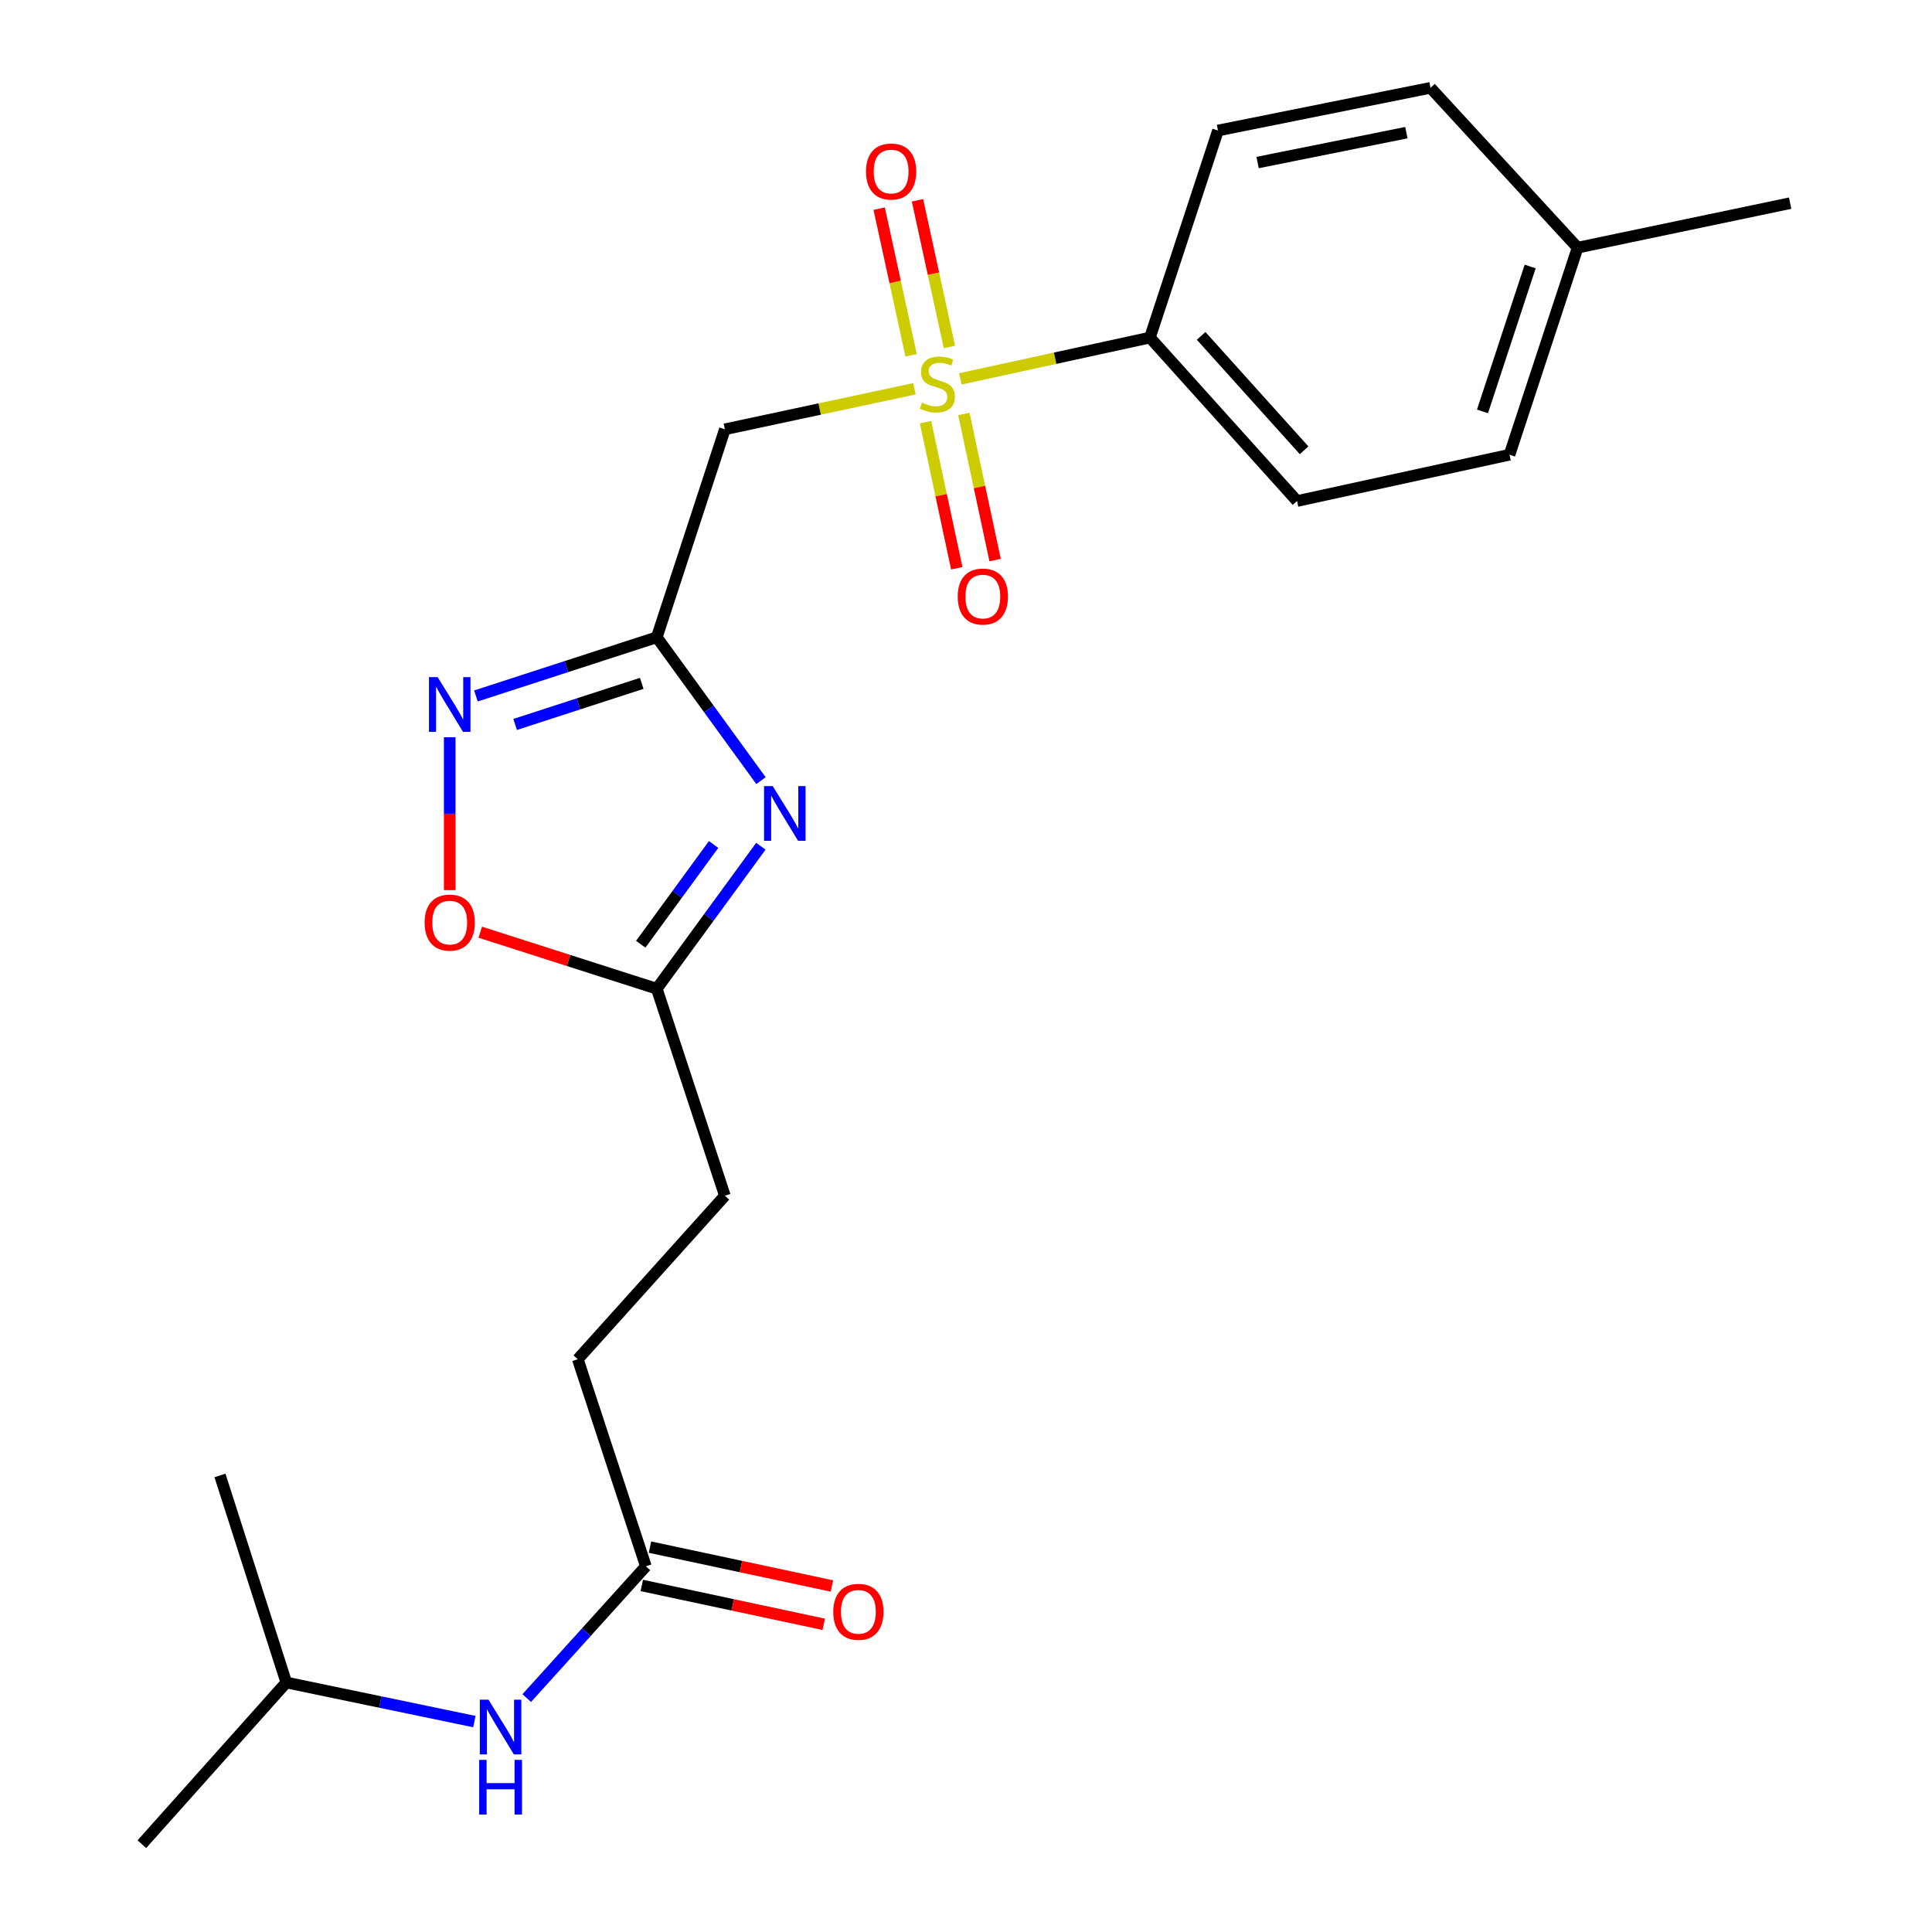 <?xml version='1.0' encoding='iso-8859-1'?>
<svg version='1.1' baseProfile='full'
              xmlns='http://www.w3.org/2000/svg'
                      xmlns:rdkit='http://www.rdkit.org/xml'
                      xmlns:xlink='http://www.w3.org/1999/xlink'
                  xml:space='preserve'
width='1000px' height='1000px' viewBox='0 0 1000 1000'>
<!-- END OF HEADER -->
<rect style='opacity:1.0;fill:#FFFFFF;stroke:none' width='1000' height='1000' x='0' y='0'> </rect>
<path class='bond-2' d='M 473.298,201.232 L 424.249,211.717' style='fill:none;fill-rule:evenodd;stroke:#CCCC00;stroke-width:6px;stroke-linecap:butt;stroke-linejoin:miter;stroke-opacity:1' />
<path class='bond-2' d='M 424.249,211.717 L 375.2,222.201' style='fill:none;fill-rule:evenodd;stroke:#000000;stroke-width:6px;stroke-linecap:butt;stroke-linejoin:miter;stroke-opacity:1' />
<path class='bond-6' d='M 497.085,196.1 L 546.144,185.414' style='fill:none;fill-rule:evenodd;stroke:#CCCC00;stroke-width:6px;stroke-linecap:butt;stroke-linejoin:miter;stroke-opacity:1' />
<path class='bond-6' d='M 546.144,185.414 L 595.203,174.729' style='fill:none;fill-rule:evenodd;stroke:#000000;stroke-width:6px;stroke-linecap:butt;stroke-linejoin:miter;stroke-opacity:1' />
<path class='bond-7' d='M 491.414,179.598 L 483.149,141.64' style='fill:none;fill-rule:evenodd;stroke:#CCCC00;stroke-width:6px;stroke-linecap:butt;stroke-linejoin:miter;stroke-opacity:1' />
<path class='bond-7' d='M 483.149,141.64 L 474.884,103.683' style='fill:none;fill-rule:evenodd;stroke:#FF0000;stroke-width:6px;stroke-linecap:butt;stroke-linejoin:miter;stroke-opacity:1' />
<path class='bond-7' d='M 471.592,183.914 L 463.326,145.957' style='fill:none;fill-rule:evenodd;stroke:#CCCC00;stroke-width:6px;stroke-linecap:butt;stroke-linejoin:miter;stroke-opacity:1' />
<path class='bond-7' d='M 463.326,145.957 L 455.061,107.999' style='fill:none;fill-rule:evenodd;stroke:#FF0000;stroke-width:6px;stroke-linecap:butt;stroke-linejoin:miter;stroke-opacity:1' />
<path class='bond-8' d='M 479.054,218.504 L 487.14,256.318' style='fill:none;fill-rule:evenodd;stroke:#CCCC00;stroke-width:6px;stroke-linecap:butt;stroke-linejoin:miter;stroke-opacity:1' />
<path class='bond-8' d='M 487.14,256.318 L 495.226,294.133' style='fill:none;fill-rule:evenodd;stroke:#FF0000;stroke-width:6px;stroke-linecap:butt;stroke-linejoin:miter;stroke-opacity:1' />
<path class='bond-8' d='M 498.893,214.261 L 506.979,252.076' style='fill:none;fill-rule:evenodd;stroke:#CCCC00;stroke-width:6px;stroke-linecap:butt;stroke-linejoin:miter;stroke-opacity:1' />
<path class='bond-8' d='M 506.979,252.076 L 515.065,289.891' style='fill:none;fill-rule:evenodd;stroke:#FF0000;stroke-width:6px;stroke-linecap:butt;stroke-linejoin:miter;stroke-opacity:1' />
<path class='bond-0' d='M 339.945,329.847 L 375.2,222.201' style='fill:none;fill-rule:evenodd;stroke:#000000;stroke-width:6px;stroke-linecap:butt;stroke-linejoin:miter;stroke-opacity:1' />
<path class='bond-1' d='M 339.945,329.847 L 366.912,366.953' style='fill:none;fill-rule:evenodd;stroke:#000000;stroke-width:6px;stroke-linecap:butt;stroke-linejoin:miter;stroke-opacity:1' />
<path class='bond-1' d='M 366.912,366.953 L 393.878,404.06' style='fill:none;fill-rule:evenodd;stroke:#0000FF;stroke-width:6px;stroke-linecap:butt;stroke-linejoin:miter;stroke-opacity:1' />
<path class='bond-3' d='M 339.945,329.847 L 293.138,345.038' style='fill:none;fill-rule:evenodd;stroke:#000000;stroke-width:6px;stroke-linecap:butt;stroke-linejoin:miter;stroke-opacity:1' />
<path class='bond-3' d='M 293.138,345.038 L 246.33,360.229' style='fill:none;fill-rule:evenodd;stroke:#0000FF;stroke-width:6px;stroke-linecap:butt;stroke-linejoin:miter;stroke-opacity:1' />
<path class='bond-3' d='M 332.165,353.701 L 299.4,364.334' style='fill:none;fill-rule:evenodd;stroke:#000000;stroke-width:6px;stroke-linecap:butt;stroke-linejoin:miter;stroke-opacity:1' />
<path class='bond-3' d='M 299.4,364.334 L 266.634,374.968' style='fill:none;fill-rule:evenodd;stroke:#0000FF;stroke-width:6px;stroke-linecap:butt;stroke-linejoin:miter;stroke-opacity:1' />
<path class='bond-4' d='M 393.822,438.007 L 366.884,474.887' style='fill:none;fill-rule:evenodd;stroke:#0000FF;stroke-width:6px;stroke-linecap:butt;stroke-linejoin:miter;stroke-opacity:1' />
<path class='bond-4' d='M 366.884,474.887 L 339.945,511.767' style='fill:none;fill-rule:evenodd;stroke:#000000;stroke-width:6px;stroke-linecap:butt;stroke-linejoin:miter;stroke-opacity:1' />
<path class='bond-4' d='M 369.358,437.104 L 350.502,462.92' style='fill:none;fill-rule:evenodd;stroke:#0000FF;stroke-width:6px;stroke-linecap:butt;stroke-linejoin:miter;stroke-opacity:1' />
<path class='bond-4' d='M 350.502,462.92 L 331.645,488.736' style='fill:none;fill-rule:evenodd;stroke:#000000;stroke-width:6px;stroke-linecap:butt;stroke-linejoin:miter;stroke-opacity:1' />
<path class='bond-5' d='M 232.773,381.609 L 232.773,421.17' style='fill:none;fill-rule:evenodd;stroke:#0000FF;stroke-width:6px;stroke-linecap:butt;stroke-linejoin:miter;stroke-opacity:1' />
<path class='bond-5' d='M 232.773,421.17 L 232.773,460.731' style='fill:none;fill-rule:evenodd;stroke:#FF0000;stroke-width:6px;stroke-linecap:butt;stroke-linejoin:miter;stroke-opacity:1' />
<path class='bond-14' d='M 339.945,511.767 L 375.2,618.917' style='fill:none;fill-rule:evenodd;stroke:#000000;stroke-width:6px;stroke-linecap:butt;stroke-linejoin:miter;stroke-opacity:1' />
<path class='bond-24' d='M 339.945,511.767 L 294.266,497.139' style='fill:none;fill-rule:evenodd;stroke:#000000;stroke-width:6px;stroke-linecap:butt;stroke-linejoin:miter;stroke-opacity:1' />
<path class='bond-24' d='M 294.266,497.139 L 248.586,482.511' style='fill:none;fill-rule:evenodd;stroke:#FF0000;stroke-width:6px;stroke-linecap:butt;stroke-linejoin:miter;stroke-opacity:1' />
<path class='bond-12' d='M 595.203,174.729 L 671.348,259.338' style='fill:none;fill-rule:evenodd;stroke:#000000;stroke-width:6px;stroke-linecap:butt;stroke-linejoin:miter;stroke-opacity:1' />
<path class='bond-12' d='M 621.705,173.849 L 675.006,233.075' style='fill:none;fill-rule:evenodd;stroke:#000000;stroke-width:6px;stroke-linecap:butt;stroke-linejoin:miter;stroke-opacity:1' />
<path class='bond-13' d='M 595.203,174.729 L 630.435,67.556' style='fill:none;fill-rule:evenodd;stroke:#000000;stroke-width:6px;stroke-linecap:butt;stroke-linejoin:miter;stroke-opacity:1' />
<path class='bond-9' d='M 334.31,810.709 L 299.067,703.537' style='fill:none;fill-rule:evenodd;stroke:#000000;stroke-width:6px;stroke-linecap:butt;stroke-linejoin:miter;stroke-opacity:1' />
<path class='bond-10' d='M 334.31,810.709 L 303.478,844.818' style='fill:none;fill-rule:evenodd;stroke:#000000;stroke-width:6px;stroke-linecap:butt;stroke-linejoin:miter;stroke-opacity:1' />
<path class='bond-10' d='M 303.478,844.818 L 272.645,878.926' style='fill:none;fill-rule:evenodd;stroke:#0000FF;stroke-width:6px;stroke-linecap:butt;stroke-linejoin:miter;stroke-opacity:1' />
<path class='bond-11' d='M 332.192,820.629 L 379.281,830.685' style='fill:none;fill-rule:evenodd;stroke:#000000;stroke-width:6px;stroke-linecap:butt;stroke-linejoin:miter;stroke-opacity:1' />
<path class='bond-11' d='M 379.281,830.685 L 426.37,840.741' style='fill:none;fill-rule:evenodd;stroke:#FF0000;stroke-width:6px;stroke-linecap:butt;stroke-linejoin:miter;stroke-opacity:1' />
<path class='bond-11' d='M 336.428,800.789 L 383.518,810.845' style='fill:none;fill-rule:evenodd;stroke:#000000;stroke-width:6px;stroke-linecap:butt;stroke-linejoin:miter;stroke-opacity:1' />
<path class='bond-11' d='M 383.518,810.845 L 430.607,820.901' style='fill:none;fill-rule:evenodd;stroke:#FF0000;stroke-width:6px;stroke-linecap:butt;stroke-linejoin:miter;stroke-opacity:1' />
<path class='bond-19' d='M 245.529,891.089 L 196.858,880.975' style='fill:none;fill-rule:evenodd;stroke:#0000FF;stroke-width:6px;stroke-linecap:butt;stroke-linejoin:miter;stroke-opacity:1' />
<path class='bond-19' d='M 196.858,880.975 L 148.187,870.861' style='fill:none;fill-rule:evenodd;stroke:#000000;stroke-width:6px;stroke-linecap:butt;stroke-linejoin:miter;stroke-opacity:1' />
<path class='bond-17' d='M 671.348,259.338 L 781.316,235.365' style='fill:none;fill-rule:evenodd;stroke:#000000;stroke-width:6px;stroke-linecap:butt;stroke-linejoin:miter;stroke-opacity:1' />
<path class='bond-16' d='M 630.435,67.556 L 740.437,45.455' style='fill:none;fill-rule:evenodd;stroke:#000000;stroke-width:6px;stroke-linecap:butt;stroke-linejoin:miter;stroke-opacity:1' />
<path class='bond-16' d='M 650.932,84.131 L 727.933,68.659' style='fill:none;fill-rule:evenodd;stroke:#000000;stroke-width:6px;stroke-linecap:butt;stroke-linejoin:miter;stroke-opacity:1' />
<path class='bond-15' d='M 375.2,618.917 L 299.067,703.537' style='fill:none;fill-rule:evenodd;stroke:#000000;stroke-width:6px;stroke-linecap:butt;stroke-linejoin:miter;stroke-opacity:1' />
<path class='bond-18' d='M 740.437,45.455 L 816.57,128.192' style='fill:none;fill-rule:evenodd;stroke:#000000;stroke-width:6px;stroke-linecap:butt;stroke-linejoin:miter;stroke-opacity:1' />
<path class='bond-23' d='M 781.316,235.365 L 816.57,128.192' style='fill:none;fill-rule:evenodd;stroke:#000000;stroke-width:6px;stroke-linecap:butt;stroke-linejoin:miter;stroke-opacity:1' />
<path class='bond-23' d='M 767.332,212.95 L 792.011,137.929' style='fill:none;fill-rule:evenodd;stroke:#000000;stroke-width:6px;stroke-linecap:butt;stroke-linejoin:miter;stroke-opacity:1' />
<path class='bond-20' d='M 816.57,128.192 L 926.572,105.155' style='fill:none;fill-rule:evenodd;stroke:#000000;stroke-width:6px;stroke-linecap:butt;stroke-linejoin:miter;stroke-opacity:1' />
<path class='bond-21' d='M 148.187,870.861 L 73.428,954.545' style='fill:none;fill-rule:evenodd;stroke:#000000;stroke-width:6px;stroke-linecap:butt;stroke-linejoin:miter;stroke-opacity:1' />
<path class='bond-22' d='M 148.187,870.861 L 113.856,763.688' style='fill:none;fill-rule:evenodd;stroke:#000000;stroke-width:6px;stroke-linecap:butt;stroke-linejoin:miter;stroke-opacity:1' />
<path  class='atom-0' d='M 477.19 208.41
Q 477.51 208.53, 478.83 209.09
Q 480.15 209.65, 481.59 210.01
Q 483.07 210.33, 484.51 210.33
Q 487.19 210.33, 488.75 209.05
Q 490.31 207.73, 490.31 205.45
Q 490.31 203.89, 489.51 202.93
Q 488.75 201.97, 487.55 201.45
Q 486.35 200.93, 484.35 200.33
Q 481.83 199.57, 480.31 198.85
Q 478.83 198.13, 477.75 196.61
Q 476.71 195.09, 476.71 192.53
Q 476.71 188.97, 479.11 186.77
Q 481.55 184.57, 486.35 184.57
Q 489.63 184.57, 493.35 186.13
L 492.43 189.21
Q 489.03 187.81, 486.47 187.81
Q 483.71 187.81, 482.19 188.97
Q 480.67 190.09, 480.71 192.05
Q 480.71 193.57, 481.47 194.49
Q 482.27 195.41, 483.39 195.93
Q 484.55 196.45, 486.47 197.05
Q 489.03 197.85, 490.55 198.65
Q 492.07 199.45, 493.15 201.09
Q 494.27 202.69, 494.27 205.45
Q 494.27 209.37, 491.63 211.49
Q 489.03 213.57, 484.67 213.57
Q 482.15 213.57, 480.23 213.01
Q 478.35 212.49, 476.11 211.57
L 477.19 208.41
' fill='#CCCC00'/>
<path  class='atom-2' d='M 399.957 406.878
L 409.237 421.878
Q 410.157 423.358, 411.637 426.038
Q 413.117 428.718, 413.197 428.878
L 413.197 406.878
L 416.957 406.878
L 416.957 435.198
L 413.077 435.198
L 403.117 418.798
Q 401.957 416.878, 400.717 414.678
Q 399.517 412.478, 399.157 411.798
L 399.157 435.198
L 395.477 435.198
L 395.477 406.878
L 399.957 406.878
' fill='#0000FF'/>
<path  class='atom-4' d='M 226.513 350.468
L 235.793 365.468
Q 236.713 366.948, 238.193 369.628
Q 239.673 372.308, 239.753 372.468
L 239.753 350.468
L 243.513 350.468
L 243.513 378.788
L 239.633 378.788
L 229.673 362.388
Q 228.513 360.468, 227.273 358.268
Q 226.073 356.068, 225.713 355.388
L 225.713 378.788
L 222.033 378.788
L 222.033 350.468
L 226.513 350.468
' fill='#0000FF'/>
<path  class='atom-6' d='M 219.773 477.527
Q 219.773 470.727, 223.133 466.927
Q 226.493 463.127, 232.773 463.127
Q 239.053 463.127, 242.413 466.927
Q 245.773 470.727, 245.773 477.527
Q 245.773 484.407, 242.373 488.327
Q 238.973 492.207, 232.773 492.207
Q 226.533 492.207, 223.133 488.327
Q 219.773 484.447, 219.773 477.527
M 232.773 489.007
Q 237.093 489.007, 239.413 486.127
Q 241.773 483.207, 241.773 477.527
Q 241.773 471.967, 239.413 469.167
Q 237.093 466.327, 232.773 466.327
Q 228.453 466.327, 226.093 469.127
Q 223.773 471.927, 223.773 477.527
Q 223.773 483.247, 226.093 486.127
Q 228.453 489.007, 232.773 489.007
' fill='#FF0000'/>
<path  class='atom-8' d='M 448.24 88.78
Q 448.24 81.98, 451.6 78.18
Q 454.96 74.38, 461.24 74.38
Q 467.52 74.38, 470.88 78.18
Q 474.24 81.98, 474.24 88.78
Q 474.24 95.66, 470.84 99.58
Q 467.44 103.46, 461.24 103.46
Q 455 103.46, 451.6 99.58
Q 448.24 95.7, 448.24 88.78
M 461.24 100.26
Q 465.56 100.26, 467.88 97.38
Q 470.24 94.46, 470.24 88.78
Q 470.24 83.22, 467.88 80.42
Q 465.56 77.58, 461.24 77.58
Q 456.92 77.58, 454.56 80.38
Q 452.24 83.18, 452.24 88.78
Q 452.24 94.5, 454.56 97.38
Q 456.92 100.26, 461.24 100.26
' fill='#FF0000'/>
<path  class='atom-9' d='M 495.712 308.772
Q 495.712 301.972, 499.072 298.172
Q 502.432 294.372, 508.712 294.372
Q 514.992 294.372, 518.352 298.172
Q 521.712 301.972, 521.712 308.772
Q 521.712 315.652, 518.312 319.572
Q 514.912 323.452, 508.712 323.452
Q 502.472 323.452, 499.072 319.572
Q 495.712 315.692, 495.712 308.772
M 508.712 320.252
Q 513.032 320.252, 515.352 317.372
Q 517.712 314.452, 517.712 308.772
Q 517.712 303.212, 515.352 300.412
Q 513.032 297.572, 508.712 297.572
Q 504.392 297.572, 502.032 300.372
Q 499.712 303.172, 499.712 308.772
Q 499.712 314.492, 502.032 317.372
Q 504.392 320.252, 508.712 320.252
' fill='#FF0000'/>
<path  class='atom-11' d='M 252.841 879.749
L 262.121 894.749
Q 263.041 896.229, 264.521 898.909
Q 266.001 901.589, 266.081 901.749
L 266.081 879.749
L 269.841 879.749
L 269.841 908.069
L 265.961 908.069
L 256.001 891.669
Q 254.841 889.749, 253.601 887.549
Q 252.401 885.349, 252.041 884.669
L 252.041 908.069
L 248.361 908.069
L 248.361 879.749
L 252.841 879.749
' fill='#0000FF'/>
<path  class='atom-11' d='M 248.021 910.901
L 251.861 910.901
L 251.861 922.941
L 266.341 922.941
L 266.341 910.901
L 270.181 910.901
L 270.181 939.221
L 266.341 939.221
L 266.341 926.141
L 251.861 926.141
L 251.861 939.221
L 248.021 939.221
L 248.021 910.901
' fill='#0000FF'/>
<path  class='atom-12' d='M 431.3 834.277
Q 431.3 827.477, 434.66 823.677
Q 438.02 819.877, 444.3 819.877
Q 450.58 819.877, 453.94 823.677
Q 457.3 827.477, 457.3 834.277
Q 457.3 841.157, 453.9 845.077
Q 450.5 848.957, 444.3 848.957
Q 438.06 848.957, 434.66 845.077
Q 431.3 841.197, 431.3 834.277
M 444.3 845.757
Q 448.62 845.757, 450.94 842.877
Q 453.3 839.957, 453.3 834.277
Q 453.3 828.717, 450.94 825.917
Q 448.62 823.077, 444.3 823.077
Q 439.98 823.077, 437.62 825.877
Q 435.3 828.677, 435.3 834.277
Q 435.3 839.997, 437.62 842.877
Q 439.98 845.757, 444.3 845.757
' fill='#FF0000'/>
</svg>
